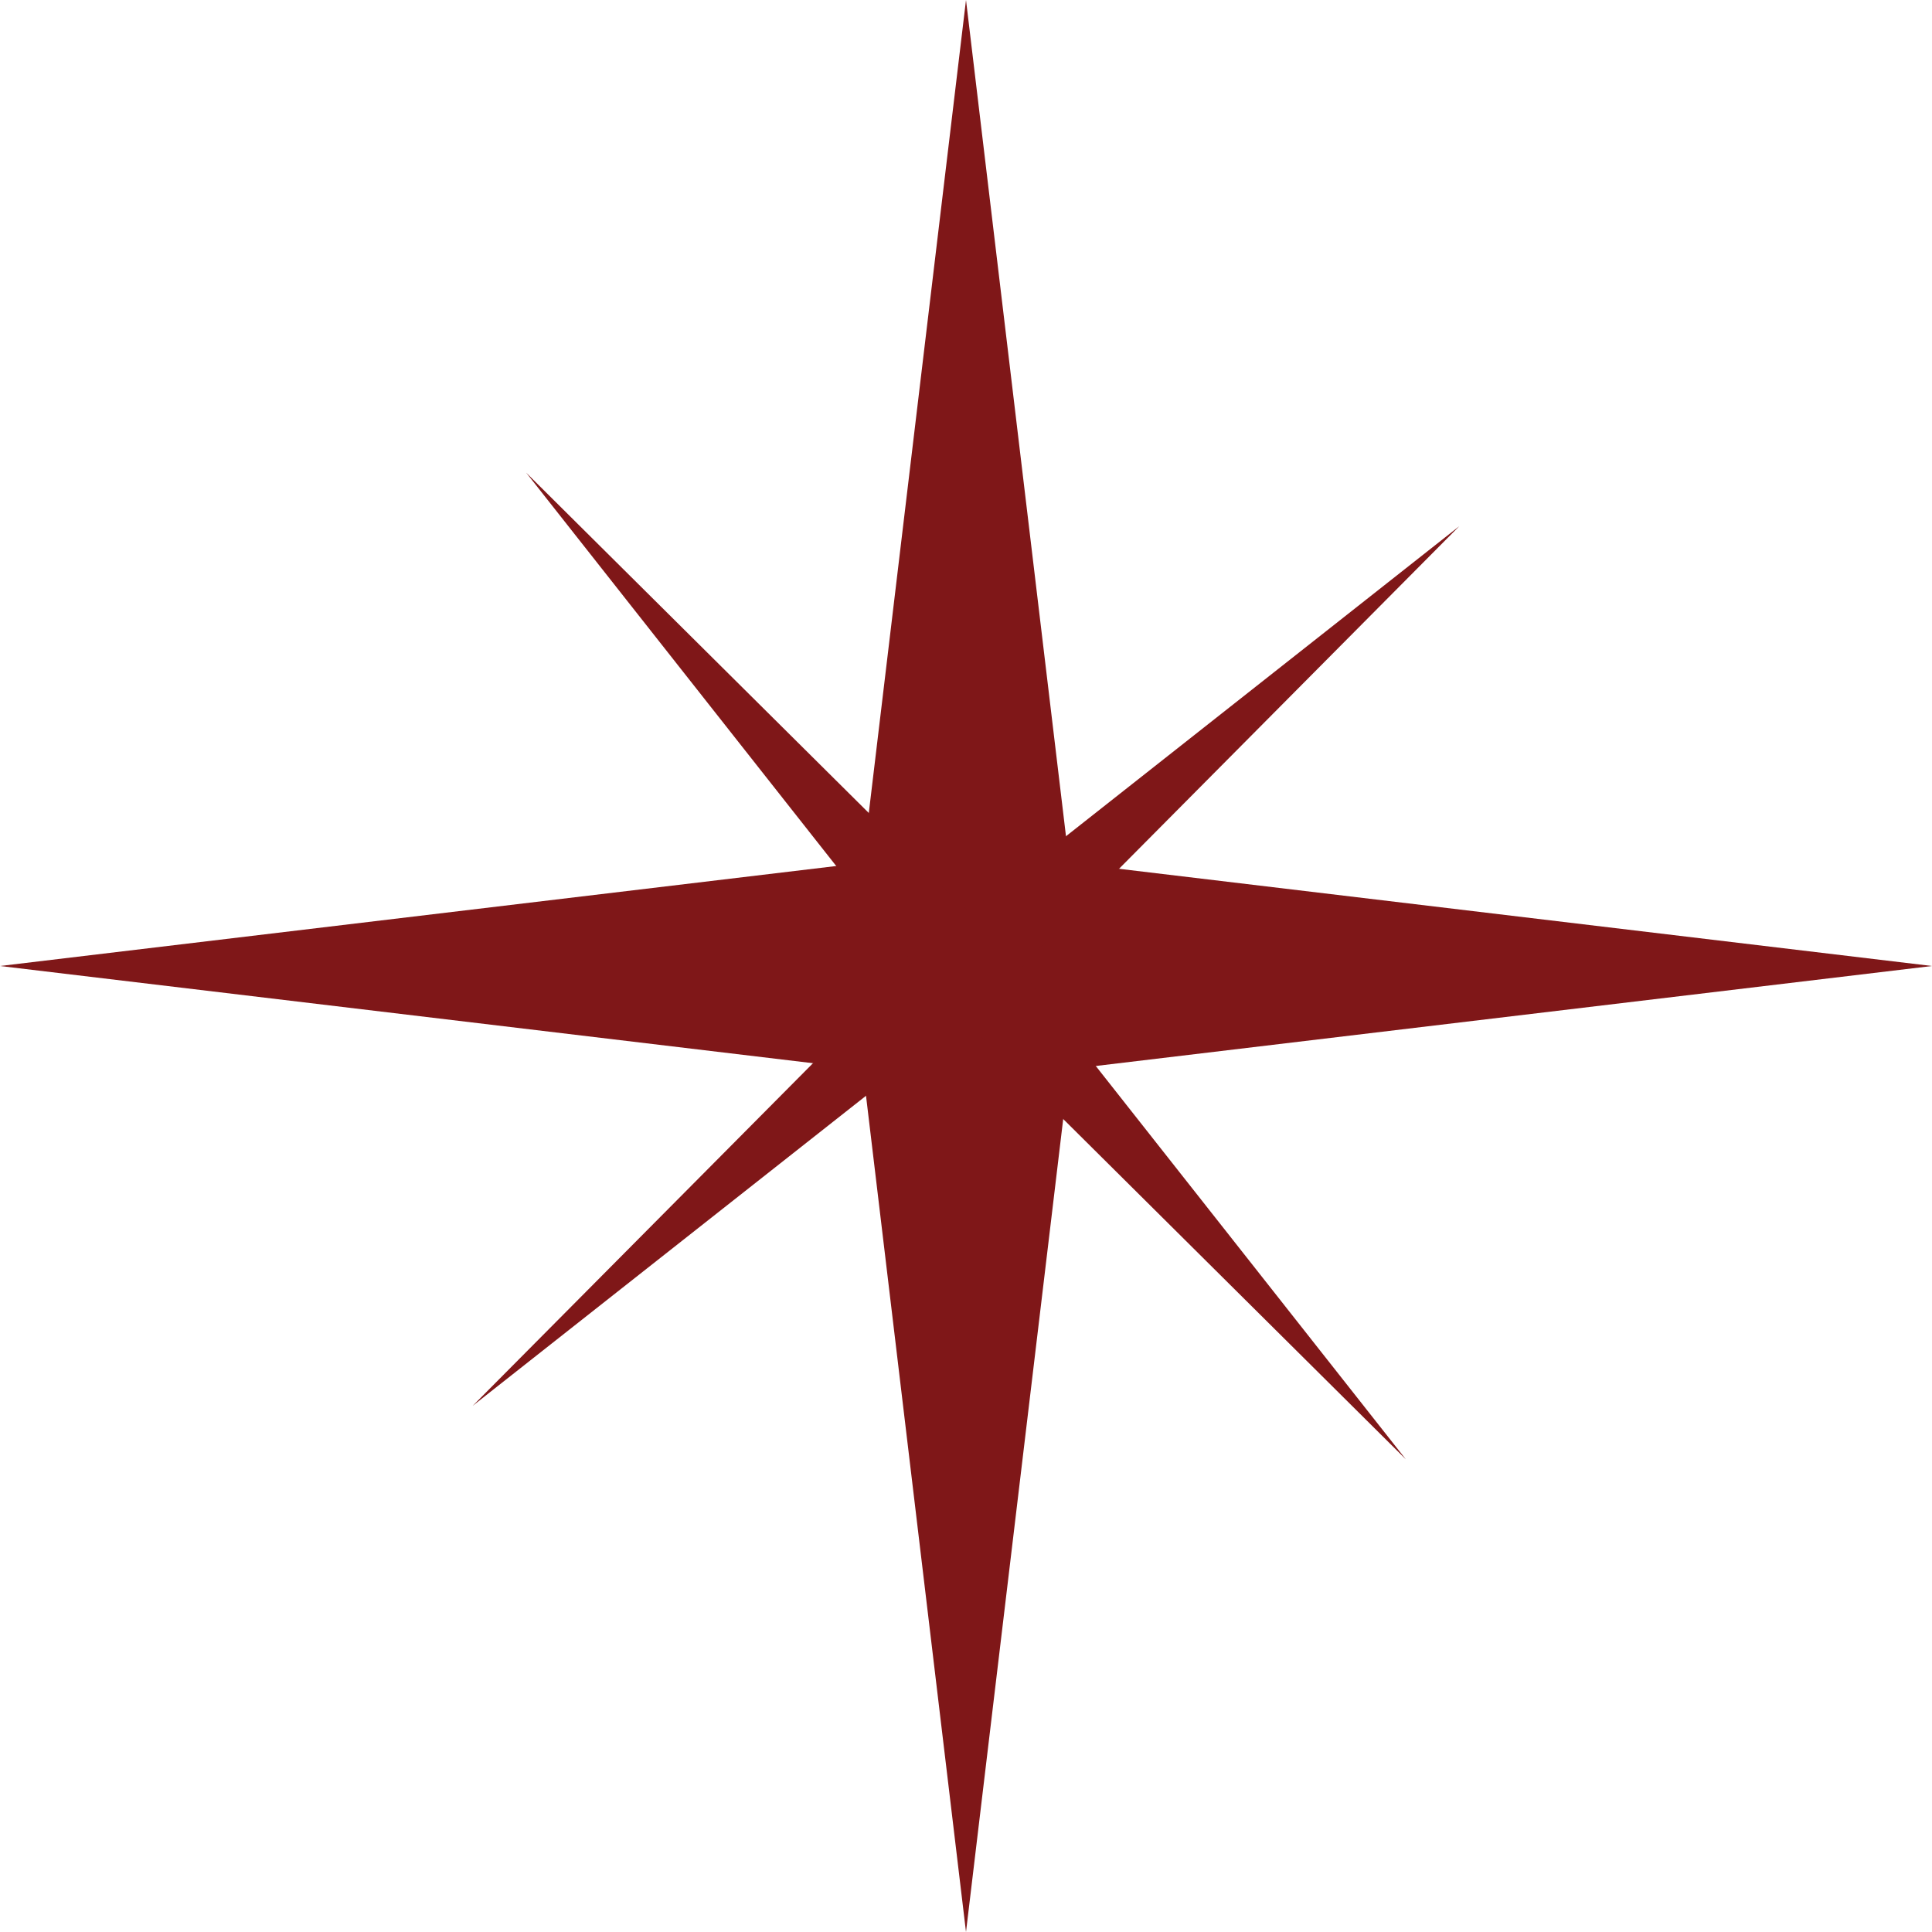 <?xml version="1.0" encoding="UTF-8"?> <svg xmlns="http://www.w3.org/2000/svg" width="25" height="25" viewBox="0 0 25 25" fill="none"><path d="M12.5 0L13.835 11.165L25 12.5L13.835 13.835L12.5 25L11.165 13.835L0 12.5L11.165 11.165L12.5 0Z" fill="#7F1718"></path><path d="M6.809 6.117L12.54 11.809L18.883 6.809L13.191 12.54L18.191 18.883L12.46 13.191L6.117 18.191L11.809 12.46L6.809 6.117Z" fill="#7F1718"></path></svg> 